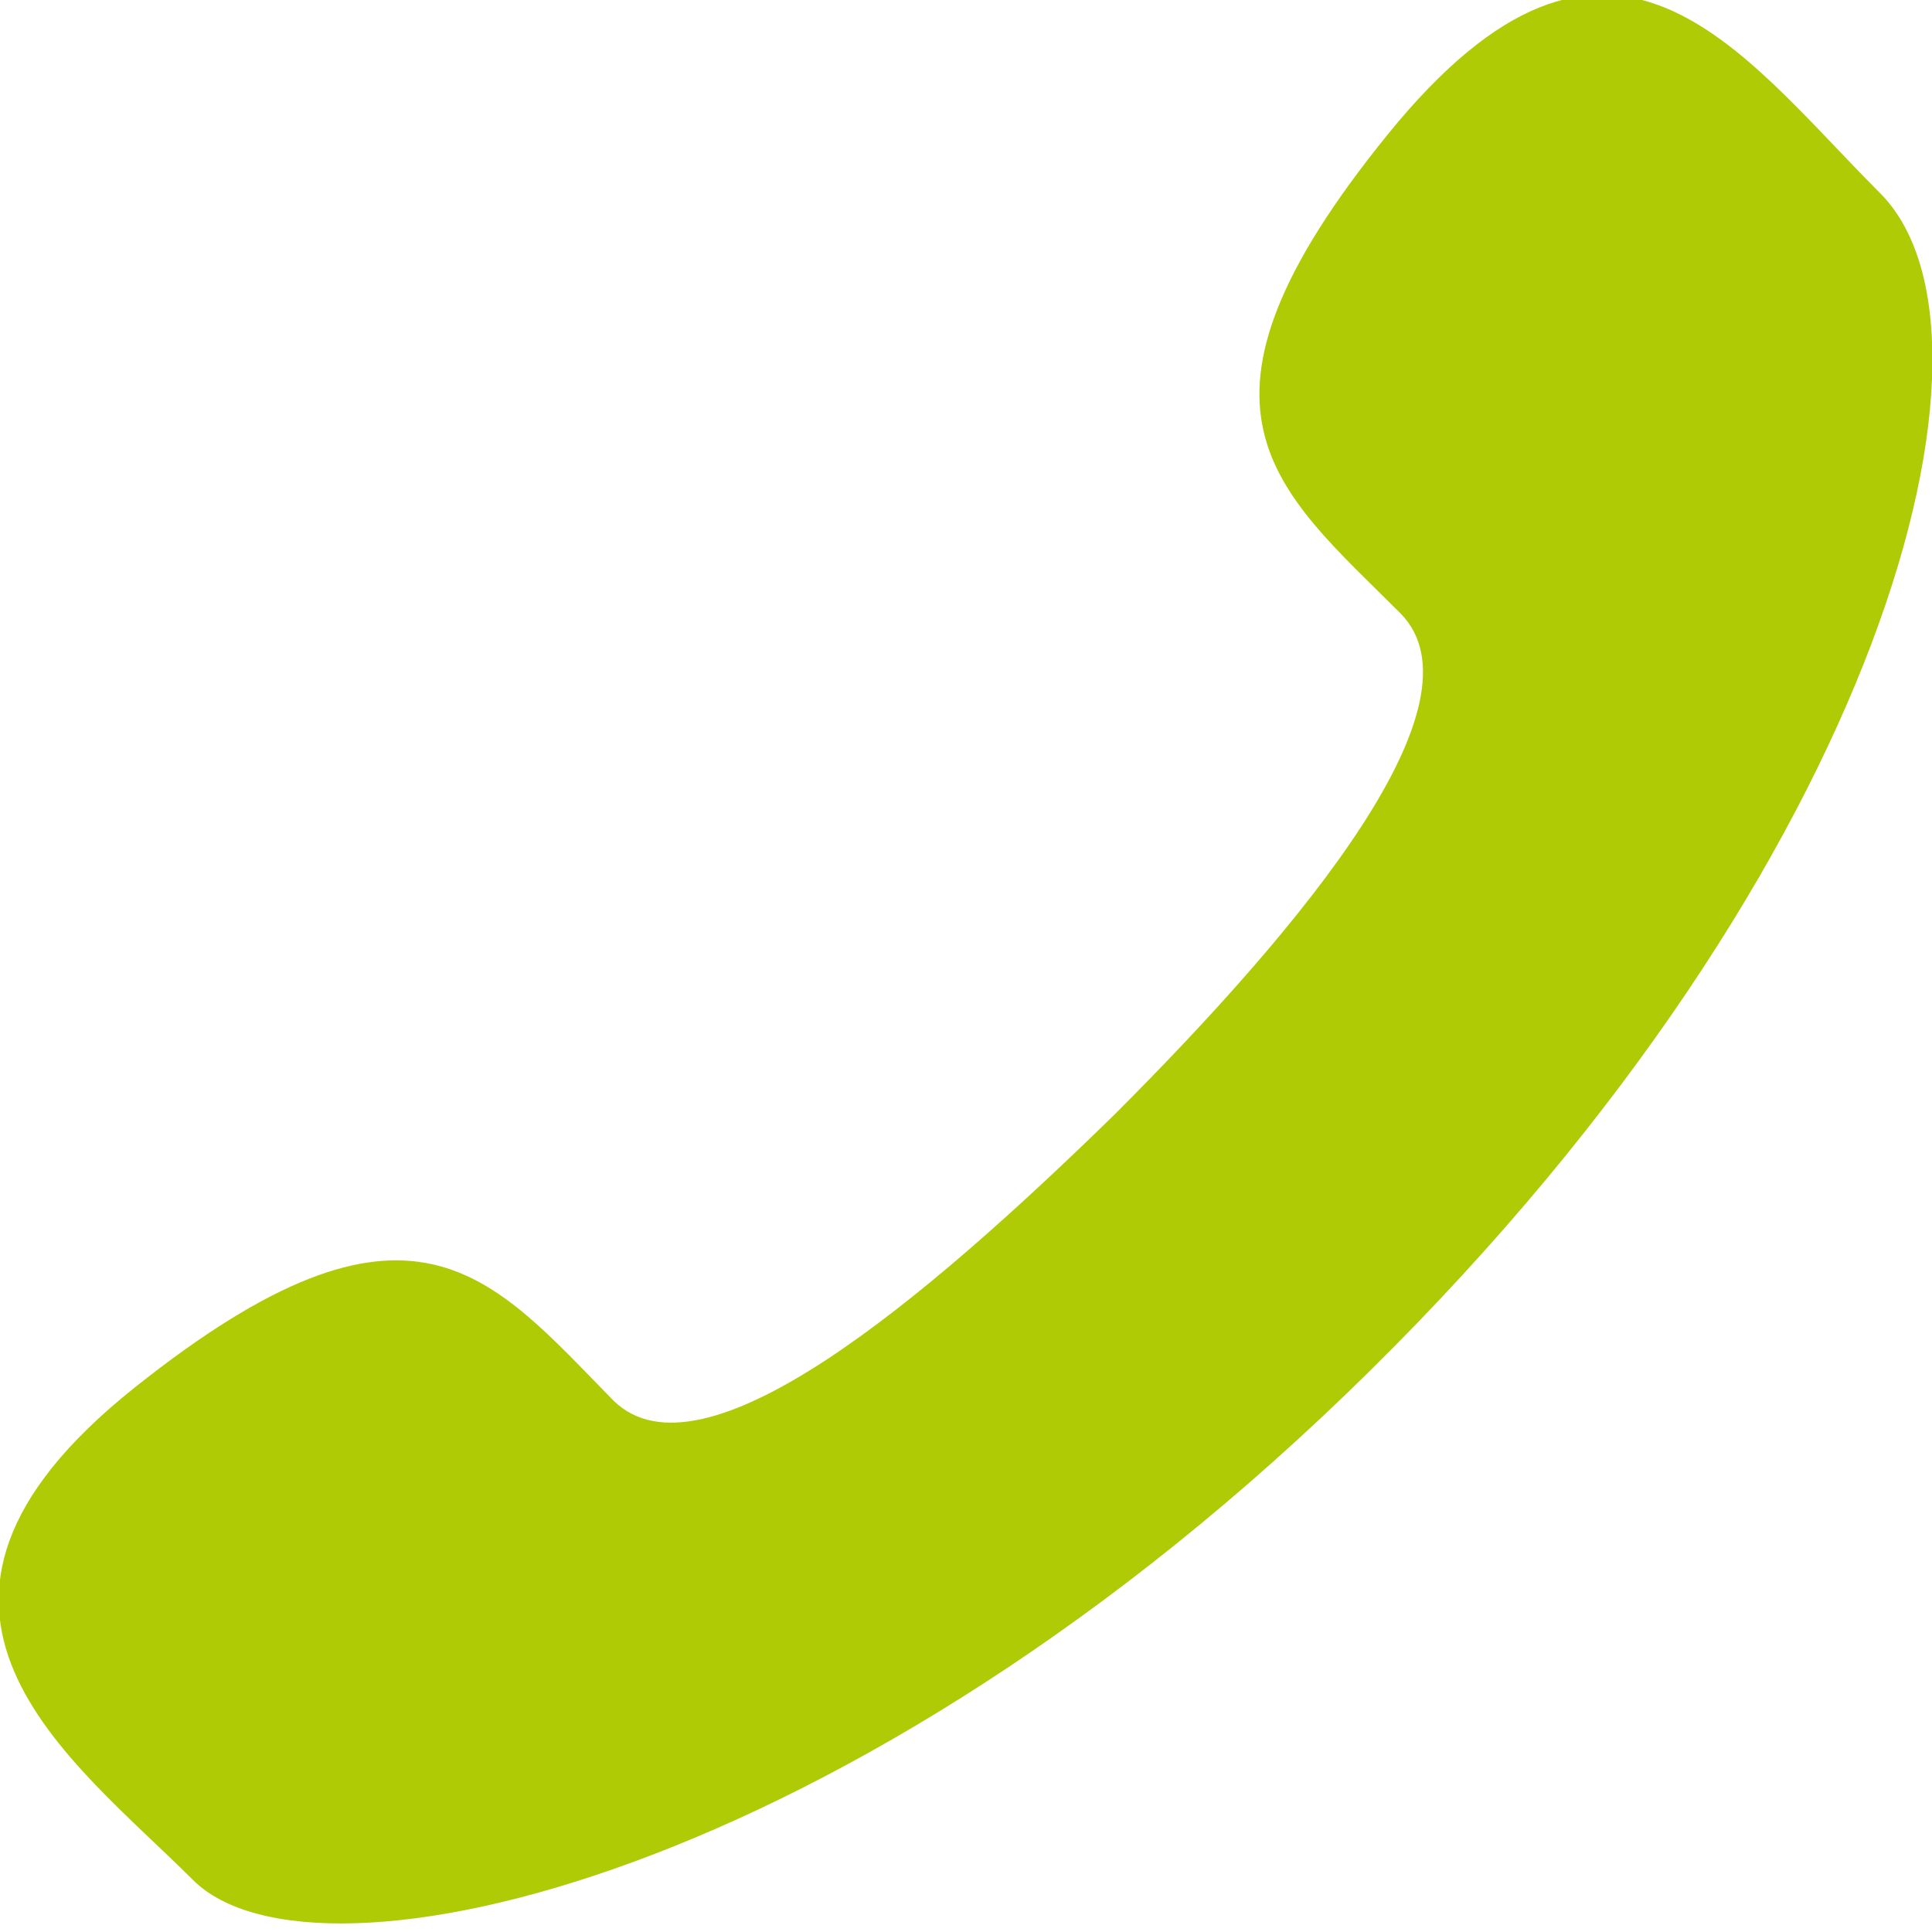 <svg xmlns="http://www.w3.org/2000/svg" viewBox="0 0 8.91 8.91"><defs><style>.cls-1{fill:#afcb05;}</style></defs><g id="Ebene_2" data-name="Ebene 2"><g id="Ebene_1-2" data-name="Ebene 1"><path class="cls-1" d="M5.14,5.14C4.26,6,3.24,6.86,2.83,6.46,2.26,5.88,1.9,5.38.62,6.4S.33,8.11.89,8.67s3.05,0,5.43-2.35,3-4.78,2.35-5.43S7.43-.65,6.4.62s-.52,1.63.06,2.21c.4.41-.44,1.43-1.32,2.31"/></g></g></svg>